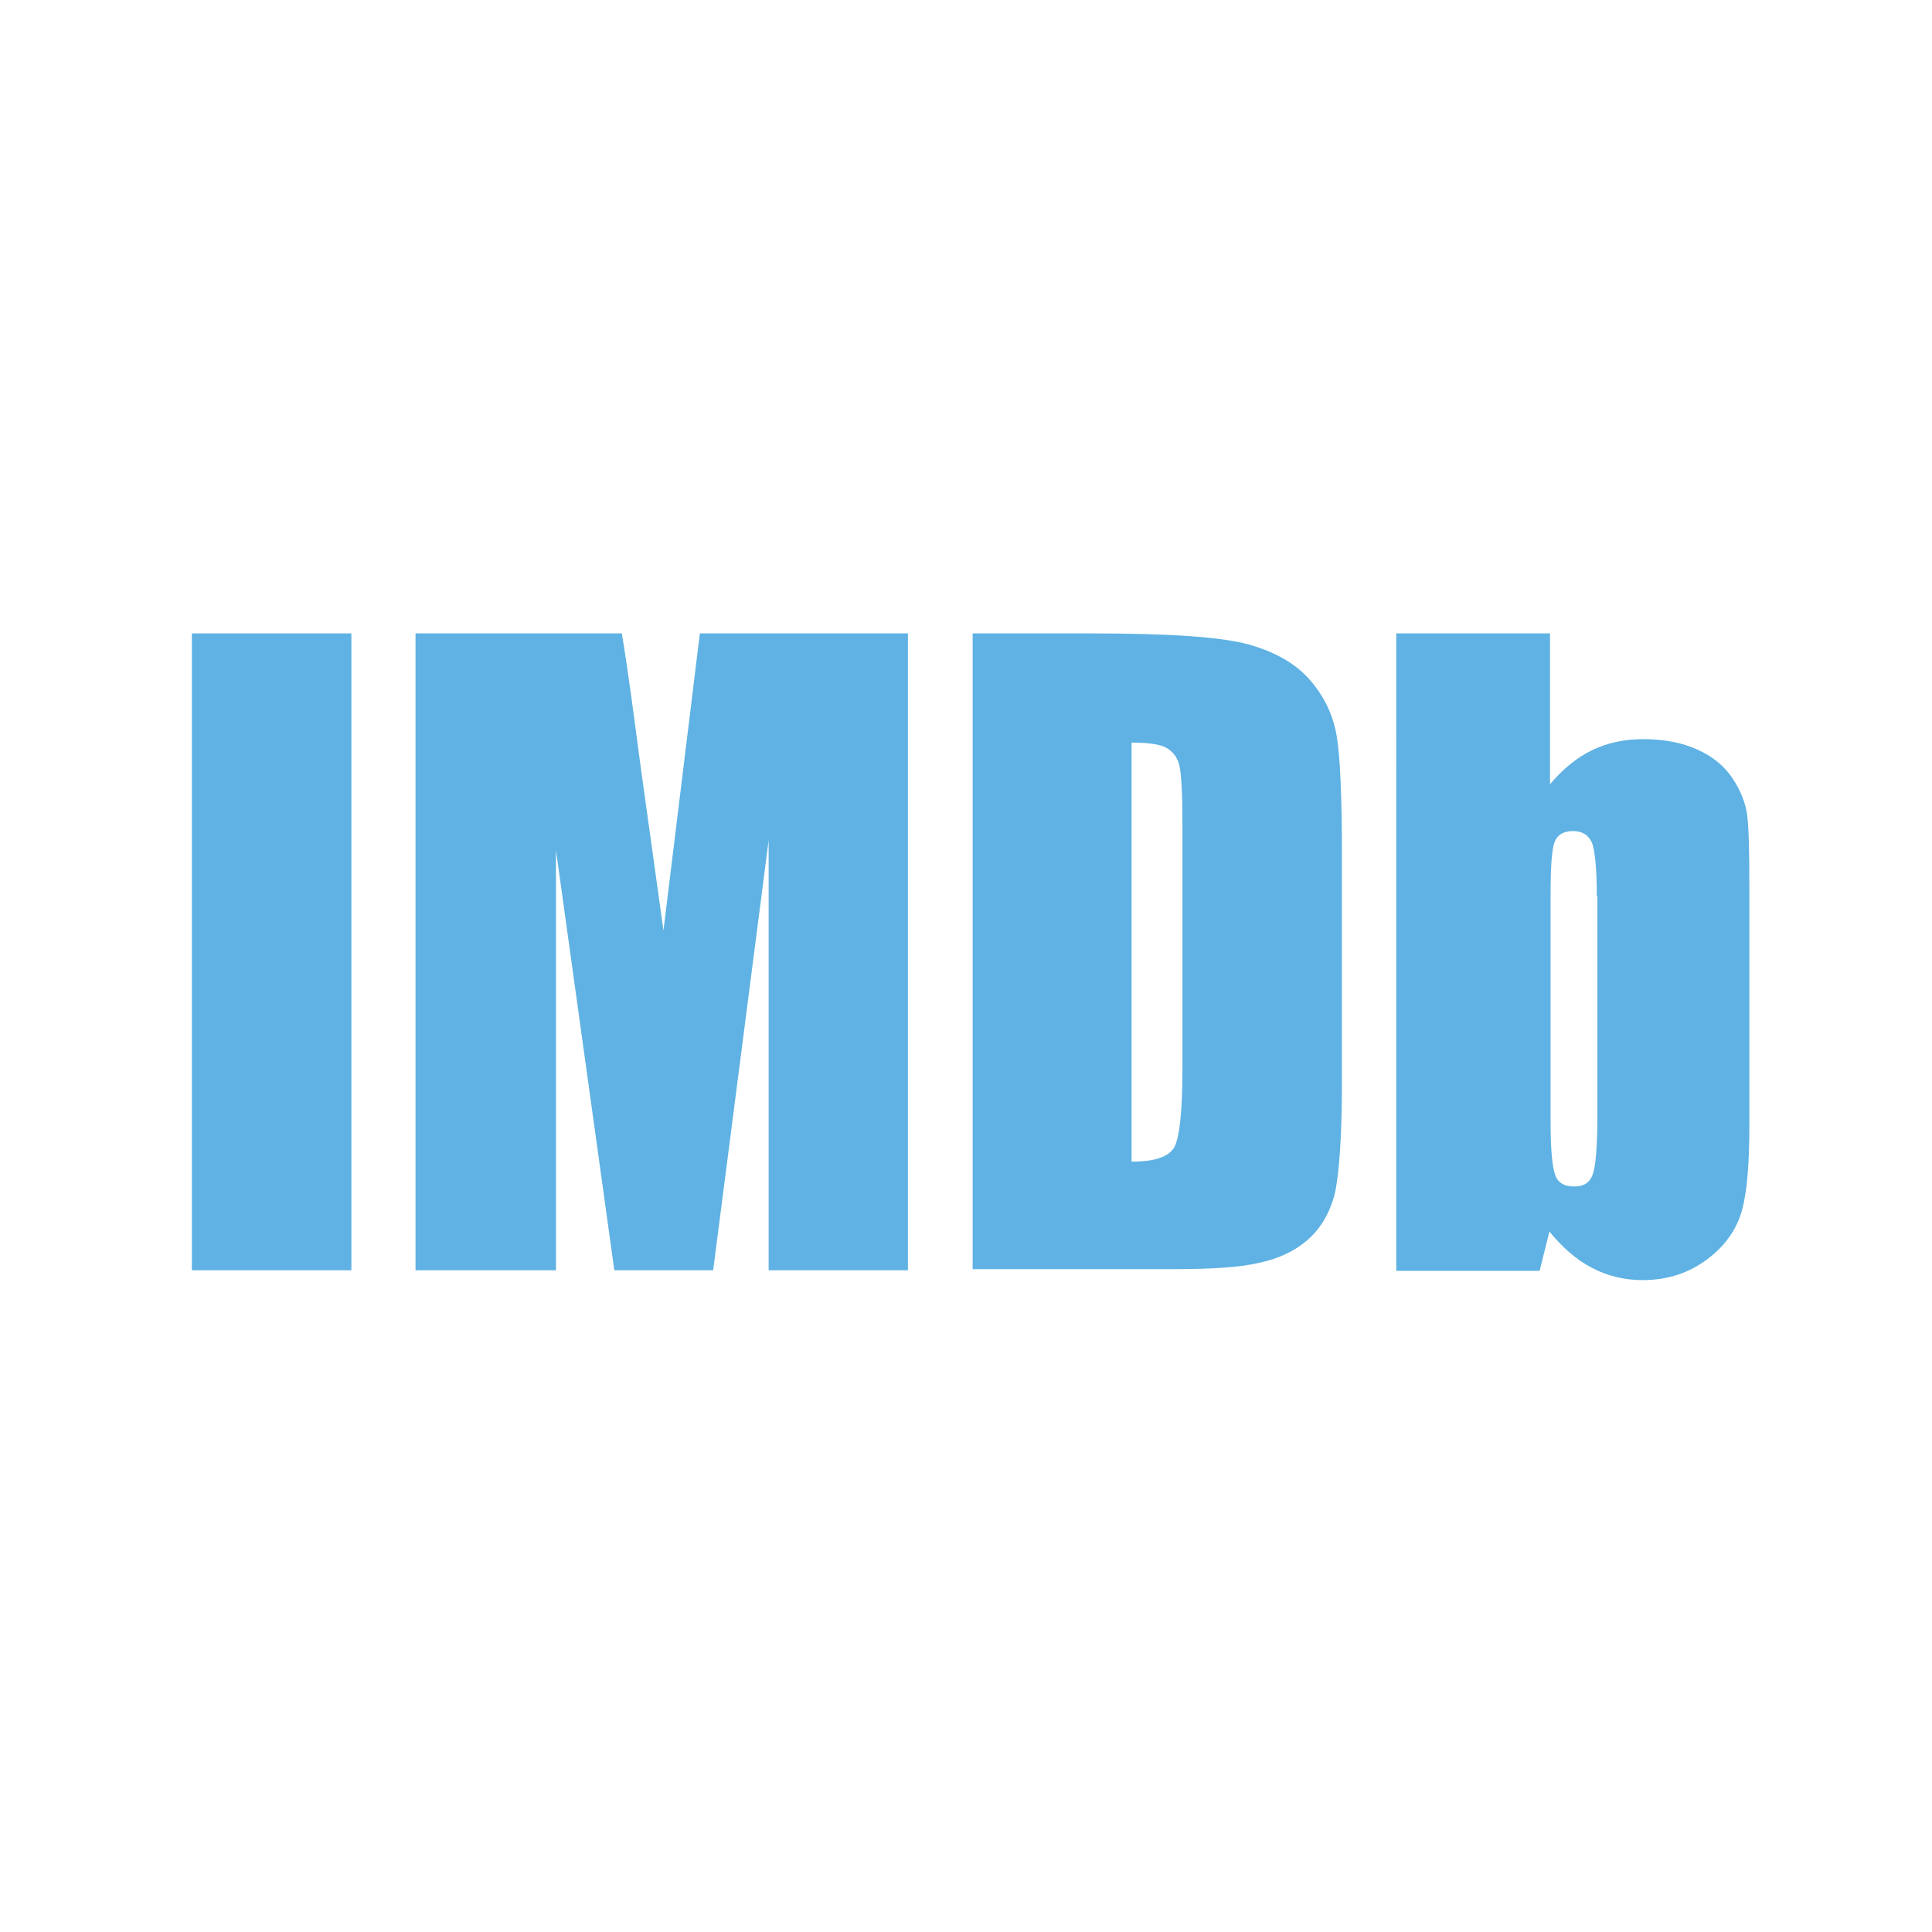 <?xml version="1.0" encoding="utf-8"?>
<!-- Generator: Adobe Illustrator 25.3.1, SVG Export Plug-In . SVG Version: 6.00 Build 0)  -->
<svg version="1.1" id="Layer_1" xmlns="http://www.w3.org/2000/svg" xmlns:xlink="http://www.w3.org/1999/xlink" x="0px" y="0px"
	 viewBox="0 0 33.43 33.43" style="enable-background:new 0 0 33.43 33.43;" xml:space="preserve">
<style type="text/css">
	.st0{fill:#5FB2E3;}
</style>
<g>
	<g>
		<path class="st0" d="M6.08,10.96v11.02H3.32V10.96H6.08z"/>
		<path class="st0" d="M15.71,10.96v11.02H13.3l0-7.44l-0.96,7.44h-1.71l-1.01-7.27l0,7.27H7.19V10.96h3.57
			c0.11,0.66,0.21,1.44,0.33,2.34l0.39,2.8l0.63-5.14H15.71z"/>
		<path class="st0" d="M16.82,10.96h2.07c1.33,0,2.24,0.06,2.71,0.19c0.47,0.13,0.83,0.34,1.07,0.62c0.25,0.29,0.4,0.61,0.46,0.97
			c0.06,0.36,0.09,1.05,0.09,2.1v3.86c0,0.99-0.05,1.65-0.13,1.98c-0.09,0.33-0.25,0.59-0.47,0.78c-0.22,0.19-0.5,0.32-0.83,0.39
			c-0.33,0.08-0.82,0.11-1.48,0.11h-3.48V10.96z M19.58,12.85v7.25c0.4,0,0.64-0.08,0.74-0.25c0.09-0.17,0.14-0.62,0.14-1.35v-4.28
			c0-0.5-0.02-0.82-0.05-0.96c-0.03-0.14-0.1-0.24-0.21-0.31C20.09,12.88,19.89,12.85,19.58,12.85z"/>
		<path class="st0" d="M26.82,10.96v2.61c0.22-0.26,0.46-0.46,0.73-0.59c0.27-0.13,0.56-0.19,0.88-0.19c0.36,0,0.68,0.06,0.94,0.18
			c0.27,0.12,0.47,0.29,0.61,0.5c0.14,0.21,0.22,0.42,0.25,0.62c0.03,0.21,0.04,0.64,0.04,1.31v4.07c0,0.66-0.04,1.16-0.13,1.48
			c-0.09,0.32-0.29,0.61-0.6,0.84c-0.32,0.24-0.69,0.36-1.12,0.36c-0.31,0-0.6-0.07-0.87-0.21c-0.27-0.14-0.51-0.35-0.74-0.63
			l-0.17,0.68h-2.48V10.96H26.82z M27.63,15.51c0-0.47-0.03-0.77-0.08-0.92c-0.06-0.14-0.17-0.21-0.33-0.21
			c-0.16,0-0.27,0.06-0.32,0.19c-0.05,0.12-0.07,0.44-0.07,0.94v3.89c0,0.49,0.03,0.8,0.08,0.93c0.05,0.14,0.16,0.2,0.33,0.2
			c0.17,0,0.27-0.07,0.32-0.21c0.05-0.14,0.08-0.48,0.08-1.01V15.51z"/>
	</g>
</g>
</svg>
